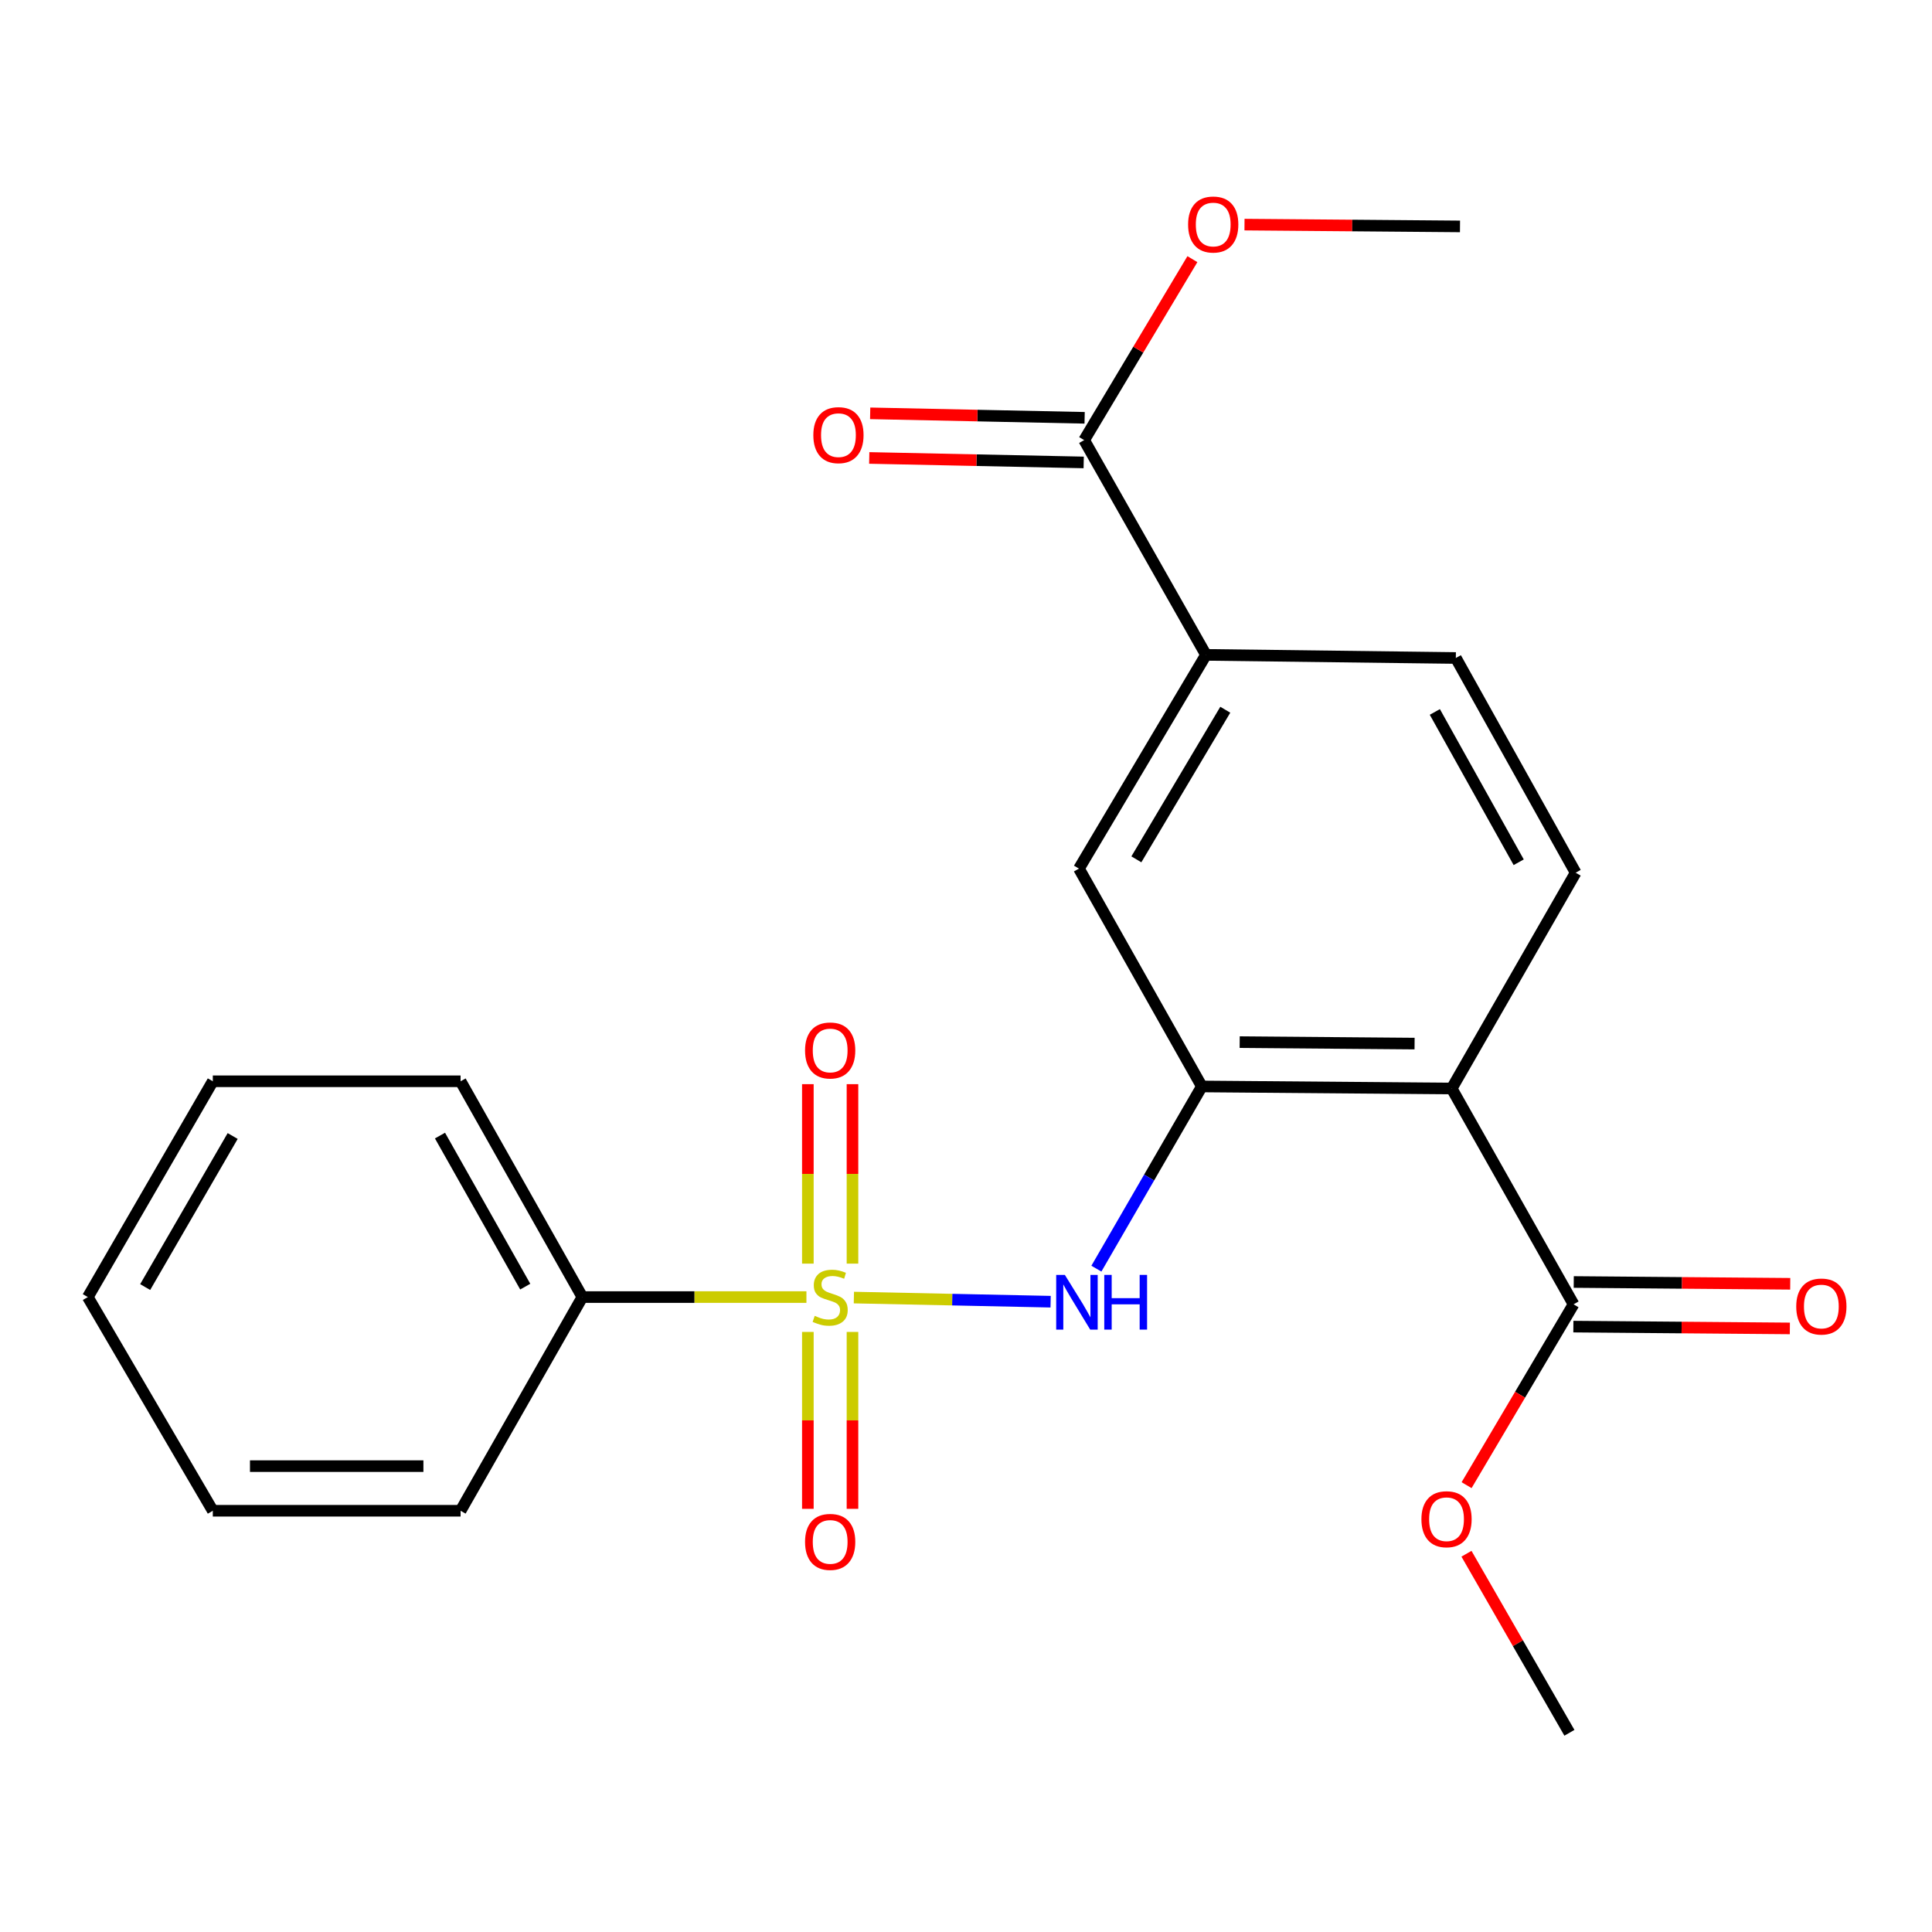 <?xml version='1.0' encoding='iso-8859-1'?>
<svg version='1.1' baseProfile='full'
              xmlns='http://www.w3.org/2000/svg'
                      xmlns:rdkit='http://www.rdkit.org/xml'
                      xmlns:xlink='http://www.w3.org/1999/xlink'
                  xml:space='preserve'
width='1000px' height='1000px' viewBox='0 0 1000 1000'>
<!-- END OF HEADER -->
<rect style='opacity:1.0;fill:#FFFFFF;stroke:none' width='1000' height='1000' x='0' y='0'> </rect>
<path class='bond-2' d='M 441.967,671.619 L 492.883,672.688' style='fill:none;fill-rule:evenodd;stroke:#CCCC00;stroke-width:6px;stroke-linecap:butt;stroke-linejoin:miter;stroke-opacity:1' />
<path class='bond-2' d='M 492.883,672.688 L 543.799,673.757' style='fill:none;fill-rule:evenodd;stroke:#0000FF;stroke-width:6px;stroke-linecap:butt;stroke-linejoin:miter;stroke-opacity:1' />
<path class='bond-8' d='M 418.145,689.407 L 418.145,735.188' style='fill:none;fill-rule:evenodd;stroke:#CCCC00;stroke-width:6px;stroke-linecap:butt;stroke-linejoin:miter;stroke-opacity:1' />
<path class='bond-8' d='M 418.145,735.188 L 418.145,780.969' style='fill:none;fill-rule:evenodd;stroke:#FF0000;stroke-width:6px;stroke-linecap:butt;stroke-linejoin:miter;stroke-opacity:1' />
<path class='bond-8' d='M 441.241,689.407 L 441.241,735.188' style='fill:none;fill-rule:evenodd;stroke:#CCCC00;stroke-width:6px;stroke-linecap:butt;stroke-linejoin:miter;stroke-opacity:1' />
<path class='bond-8' d='M 441.241,735.188 L 441.241,780.969' style='fill:none;fill-rule:evenodd;stroke:#FF0000;stroke-width:6px;stroke-linecap:butt;stroke-linejoin:miter;stroke-opacity:1' />
<path class='bond-9' d='M 441.241,654.048 L 441.241,607.605' style='fill:none;fill-rule:evenodd;stroke:#CCCC00;stroke-width:6px;stroke-linecap:butt;stroke-linejoin:miter;stroke-opacity:1' />
<path class='bond-9' d='M 441.241,607.605 L 441.241,561.161' style='fill:none;fill-rule:evenodd;stroke:#FF0000;stroke-width:6px;stroke-linecap:butt;stroke-linejoin:miter;stroke-opacity:1' />
<path class='bond-9' d='M 418.145,654.048 L 418.145,607.605' style='fill:none;fill-rule:evenodd;stroke:#CCCC00;stroke-width:6px;stroke-linecap:butt;stroke-linejoin:miter;stroke-opacity:1' />
<path class='bond-9' d='M 418.145,607.605 L 418.145,561.161' style='fill:none;fill-rule:evenodd;stroke:#FF0000;stroke-width:6px;stroke-linecap:butt;stroke-linejoin:miter;stroke-opacity:1' />
<path class='bond-10' d='M 417.406,671.361 L 359.42,671.361' style='fill:none;fill-rule:evenodd;stroke:#CCCC00;stroke-width:6px;stroke-linecap:butt;stroke-linejoin:miter;stroke-opacity:1' />
<path class='bond-10' d='M 359.42,671.361 L 301.434,671.361' style='fill:none;fill-rule:evenodd;stroke:#000000;stroke-width:6px;stroke-linecap:butt;stroke-linejoin:miter;stroke-opacity:1' />
<path class='bond-0' d='M 751.393,563.414 L 622.069,562.349' style='fill:none;fill-rule:evenodd;stroke:#000000;stroke-width:6px;stroke-linecap:butt;stroke-linejoin:miter;stroke-opacity:1' />
<path class='bond-0' d='M 732.184,540.159 L 641.657,539.413' style='fill:none;fill-rule:evenodd;stroke:#000000;stroke-width:6px;stroke-linecap:butt;stroke-linejoin:miter;stroke-opacity:1' />
<path class='bond-3' d='M 751.393,563.414 L 814.47,675.108' style='fill:none;fill-rule:evenodd;stroke:#000000;stroke-width:6px;stroke-linecap:butt;stroke-linejoin:miter;stroke-opacity:1' />
<path class='bond-7' d='M 751.393,563.414 L 815.548,451.719' style='fill:none;fill-rule:evenodd;stroke:#000000;stroke-width:6px;stroke-linecap:butt;stroke-linejoin:miter;stroke-opacity:1' />
<path class='bond-1' d='M 622.069,562.349 L 594.778,609.503' style='fill:none;fill-rule:evenodd;stroke:#000000;stroke-width:6px;stroke-linecap:butt;stroke-linejoin:miter;stroke-opacity:1' />
<path class='bond-1' d='M 594.778,609.503 L 567.488,656.657' style='fill:none;fill-rule:evenodd;stroke:#0000FF;stroke-width:6px;stroke-linecap:butt;stroke-linejoin:miter;stroke-opacity:1' />
<path class='bond-6' d='M 622.069,562.349 L 558.465,449.59' style='fill:none;fill-rule:evenodd;stroke:#000000;stroke-width:6px;stroke-linecap:butt;stroke-linejoin:miter;stroke-opacity:1' />
<path class='bond-12' d='M 814.374,686.655 L 870.401,687.121' style='fill:none;fill-rule:evenodd;stroke:#000000;stroke-width:6px;stroke-linecap:butt;stroke-linejoin:miter;stroke-opacity:1' />
<path class='bond-12' d='M 870.401,687.121 L 926.427,687.586' style='fill:none;fill-rule:evenodd;stroke:#FF0000;stroke-width:6px;stroke-linecap:butt;stroke-linejoin:miter;stroke-opacity:1' />
<path class='bond-12' d='M 814.566,663.56 L 870.592,664.026' style='fill:none;fill-rule:evenodd;stroke:#000000;stroke-width:6px;stroke-linecap:butt;stroke-linejoin:miter;stroke-opacity:1' />
<path class='bond-12' d='M 870.592,664.026 L 926.619,664.491' style='fill:none;fill-rule:evenodd;stroke:#FF0000;stroke-width:6px;stroke-linecap:butt;stroke-linejoin:miter;stroke-opacity:1' />
<path class='bond-14' d='M 814.47,675.108 L 786.787,721.911' style='fill:none;fill-rule:evenodd;stroke:#000000;stroke-width:6px;stroke-linecap:butt;stroke-linejoin:miter;stroke-opacity:1' />
<path class='bond-14' d='M 786.787,721.911 L 759.104,768.715' style='fill:none;fill-rule:evenodd;stroke:#FF0000;stroke-width:6px;stroke-linecap:butt;stroke-linejoin:miter;stroke-opacity:1' />
<path class='bond-4' d='M 561.16,227.805 L 624.211,338.96' style='fill:none;fill-rule:evenodd;stroke:#000000;stroke-width:6px;stroke-linecap:butt;stroke-linejoin:miter;stroke-opacity:1' />
<path class='bond-13' d='M 561.401,216.26 L 505.9,215.1' style='fill:none;fill-rule:evenodd;stroke:#000000;stroke-width:6px;stroke-linecap:butt;stroke-linejoin:miter;stroke-opacity:1' />
<path class='bond-13' d='M 505.9,215.1 L 450.4,213.941' style='fill:none;fill-rule:evenodd;stroke:#FF0000;stroke-width:6px;stroke-linecap:butt;stroke-linejoin:miter;stroke-opacity:1' />
<path class='bond-13' d='M 560.919,239.35 L 505.418,238.191' style='fill:none;fill-rule:evenodd;stroke:#000000;stroke-width:6px;stroke-linecap:butt;stroke-linejoin:miter;stroke-opacity:1' />
<path class='bond-13' d='M 505.418,238.191 L 449.918,237.032' style='fill:none;fill-rule:evenodd;stroke:#FF0000;stroke-width:6px;stroke-linecap:butt;stroke-linejoin:miter;stroke-opacity:1' />
<path class='bond-15' d='M 561.16,227.805 L 589.172,180.971' style='fill:none;fill-rule:evenodd;stroke:#000000;stroke-width:6px;stroke-linecap:butt;stroke-linejoin:miter;stroke-opacity:1' />
<path class='bond-15' d='M 589.172,180.971 L 617.184,134.137' style='fill:none;fill-rule:evenodd;stroke:#FF0000;stroke-width:6px;stroke-linecap:butt;stroke-linejoin:miter;stroke-opacity:1' />
<path class='bond-5' d='M 624.211,338.96 L 558.465,449.59' style='fill:none;fill-rule:evenodd;stroke:#000000;stroke-width:6px;stroke-linecap:butt;stroke-linejoin:miter;stroke-opacity:1' />
<path class='bond-5' d='M 634.204,367.354 L 588.182,444.794' style='fill:none;fill-rule:evenodd;stroke:#000000;stroke-width:6px;stroke-linecap:butt;stroke-linejoin:miter;stroke-opacity:1' />
<path class='bond-11' d='M 624.211,338.96 L 753.536,340.577' style='fill:none;fill-rule:evenodd;stroke:#000000;stroke-width:6px;stroke-linecap:butt;stroke-linejoin:miter;stroke-opacity:1' />
<path class='bond-24' d='M 815.548,451.719 L 753.536,340.577' style='fill:none;fill-rule:evenodd;stroke:#000000;stroke-width:6px;stroke-linecap:butt;stroke-linejoin:miter;stroke-opacity:1' />
<path class='bond-24' d='M 786.077,446.301 L 742.669,368.502' style='fill:none;fill-rule:evenodd;stroke:#000000;stroke-width:6px;stroke-linecap:butt;stroke-linejoin:miter;stroke-opacity:1' />
<path class='bond-16' d='M 301.434,671.361 L 238.395,559.667' style='fill:none;fill-rule:evenodd;stroke:#000000;stroke-width:6px;stroke-linecap:butt;stroke-linejoin:miter;stroke-opacity:1' />
<path class='bond-16' d='M 271.864,665.959 L 227.737,587.773' style='fill:none;fill-rule:evenodd;stroke:#000000;stroke-width:6px;stroke-linecap:butt;stroke-linejoin:miter;stroke-opacity:1' />
<path class='bond-17' d='M 301.434,671.361 L 238.395,781.965' style='fill:none;fill-rule:evenodd;stroke:#000000;stroke-width:6px;stroke-linecap:butt;stroke-linejoin:miter;stroke-opacity:1' />
<path class='bond-18' d='M 759.044,804.213 L 785.686,850.553' style='fill:none;fill-rule:evenodd;stroke:#FF0000;stroke-width:6px;stroke-linecap:butt;stroke-linejoin:miter;stroke-opacity:1' />
<path class='bond-18' d='M 785.686,850.553 L 812.327,896.892' style='fill:none;fill-rule:evenodd;stroke:#000000;stroke-width:6px;stroke-linecap:butt;stroke-linejoin:miter;stroke-opacity:1' />
<path class='bond-19' d='M 644.152,116.259 L 699.921,116.724' style='fill:none;fill-rule:evenodd;stroke:#FF0000;stroke-width:6px;stroke-linecap:butt;stroke-linejoin:miter;stroke-opacity:1' />
<path class='bond-19' d='M 699.921,116.724 L 755.691,117.189' style='fill:none;fill-rule:evenodd;stroke:#000000;stroke-width:6px;stroke-linecap:butt;stroke-linejoin:miter;stroke-opacity:1' />
<path class='bond-20' d='M 238.395,559.667 L 110.149,559.667' style='fill:none;fill-rule:evenodd;stroke:#000000;stroke-width:6px;stroke-linecap:butt;stroke-linejoin:miter;stroke-opacity:1' />
<path class='bond-21' d='M 238.395,781.965 L 110.149,781.965' style='fill:none;fill-rule:evenodd;stroke:#000000;stroke-width:6px;stroke-linecap:butt;stroke-linejoin:miter;stroke-opacity:1' />
<path class='bond-21' d='M 219.158,758.869 L 129.386,758.869' style='fill:none;fill-rule:evenodd;stroke:#000000;stroke-width:6px;stroke-linecap:butt;stroke-linejoin:miter;stroke-opacity:1' />
<path class='bond-23' d='M 110.149,559.667 L 45.455,671.361' style='fill:none;fill-rule:evenodd;stroke:#000000;stroke-width:6px;stroke-linecap:butt;stroke-linejoin:miter;stroke-opacity:1' />
<path class='bond-23' d='M 120.43,587.997 L 75.144,666.183' style='fill:none;fill-rule:evenodd;stroke:#000000;stroke-width:6px;stroke-linecap:butt;stroke-linejoin:miter;stroke-opacity:1' />
<path class='bond-22' d='M 110.149,781.965 L 45.455,671.361' style='fill:none;fill-rule:evenodd;stroke:#000000;stroke-width:6px;stroke-linecap:butt;stroke-linejoin:miter;stroke-opacity:1' />
<path  class='atom-0' d='M 421.693 681.081
Q 422.013 681.201, 423.333 681.761
Q 424.653 682.321, 426.093 682.681
Q 427.573 683.001, 429.013 683.001
Q 431.693 683.001, 433.253 681.721
Q 434.813 680.401, 434.813 678.121
Q 434.813 676.561, 434.013 675.601
Q 433.253 674.641, 432.053 674.121
Q 430.853 673.601, 428.853 673.001
Q 426.333 672.241, 424.813 671.521
Q 423.333 670.801, 422.253 669.281
Q 421.213 667.761, 421.213 665.201
Q 421.213 661.641, 423.613 659.441
Q 426.053 657.241, 430.853 657.241
Q 434.133 657.241, 437.853 658.801
L 436.933 661.881
Q 433.533 660.481, 430.973 660.481
Q 428.213 660.481, 426.693 661.641
Q 425.173 662.761, 425.213 664.721
Q 425.213 666.241, 425.973 667.161
Q 426.773 668.081, 427.893 668.601
Q 429.053 669.121, 430.973 669.721
Q 433.533 670.521, 435.053 671.321
Q 436.573 672.121, 437.653 673.761
Q 438.773 675.361, 438.773 678.121
Q 438.773 682.041, 436.133 684.161
Q 433.533 686.241, 429.173 686.241
Q 426.653 686.241, 424.733 685.681
Q 422.853 685.161, 420.613 684.241
L 421.693 681.081
' fill='#CCCC00'/>
<path  class='atom-3' d='M 551.166 659.883
L 560.446 674.883
Q 561.366 676.363, 562.846 679.043
Q 564.326 681.723, 564.406 681.883
L 564.406 659.883
L 568.166 659.883
L 568.166 688.203
L 564.286 688.203
L 554.326 671.803
Q 553.166 669.883, 551.926 667.683
Q 550.726 665.483, 550.366 664.803
L 550.366 688.203
L 546.686 688.203
L 546.686 659.883
L 551.166 659.883
' fill='#0000FF'/>
<path  class='atom-3' d='M 571.566 659.883
L 575.406 659.883
L 575.406 671.923
L 589.886 671.923
L 589.886 659.883
L 593.726 659.883
L 593.726 688.203
L 589.886 688.203
L 589.886 675.123
L 575.406 675.123
L 575.406 688.203
L 571.566 688.203
L 571.566 659.883
' fill='#0000FF'/>
<path  class='atom-9' d='M 416.693 798.084
Q 416.693 791.284, 420.053 787.484
Q 423.413 783.684, 429.693 783.684
Q 435.973 783.684, 439.333 787.484
Q 442.693 791.284, 442.693 798.084
Q 442.693 804.964, 439.293 808.884
Q 435.893 812.764, 429.693 812.764
Q 423.453 812.764, 420.053 808.884
Q 416.693 805.004, 416.693 798.084
M 429.693 809.564
Q 434.013 809.564, 436.333 806.684
Q 438.693 803.764, 438.693 798.084
Q 438.693 792.524, 436.333 789.724
Q 434.013 786.884, 429.693 786.884
Q 425.373 786.884, 423.013 789.684
Q 420.693 792.484, 420.693 798.084
Q 420.693 803.804, 423.013 806.684
Q 425.373 809.564, 429.693 809.564
' fill='#FF0000'/>
<path  class='atom-10' d='M 416.693 543.721
Q 416.693 536.921, 420.053 533.121
Q 423.413 529.321, 429.693 529.321
Q 435.973 529.321, 439.333 533.121
Q 442.693 536.921, 442.693 543.721
Q 442.693 550.601, 439.293 554.521
Q 435.893 558.401, 429.693 558.401
Q 423.453 558.401, 420.053 554.521
Q 416.693 550.641, 416.693 543.721
M 429.693 555.201
Q 434.013 555.201, 436.333 552.321
Q 438.693 549.401, 438.693 543.721
Q 438.693 538.161, 436.333 535.361
Q 434.013 532.521, 429.693 532.521
Q 425.373 532.521, 423.013 535.321
Q 420.693 538.121, 420.693 543.721
Q 420.693 549.441, 423.013 552.321
Q 425.373 555.201, 429.693 555.201
' fill='#FF0000'/>
<path  class='atom-13' d='M 929.729 676.253
Q 929.729 669.453, 933.089 665.653
Q 936.449 661.853, 942.729 661.853
Q 949.009 661.853, 952.369 665.653
Q 955.729 669.453, 955.729 676.253
Q 955.729 683.133, 952.329 687.053
Q 948.929 690.933, 942.729 690.933
Q 936.489 690.933, 933.089 687.053
Q 929.729 683.173, 929.729 676.253
M 942.729 687.733
Q 947.049 687.733, 949.369 684.853
Q 951.729 681.933, 951.729 676.253
Q 951.729 670.693, 949.369 667.893
Q 947.049 665.053, 942.729 665.053
Q 938.409 665.053, 936.049 667.853
Q 933.729 670.653, 933.729 676.253
Q 933.729 681.973, 936.049 684.853
Q 938.409 687.733, 942.729 687.733
' fill='#FF0000'/>
<path  class='atom-14' d='M 420.978 225.229
Q 420.978 218.429, 424.338 214.629
Q 427.698 210.829, 433.978 210.829
Q 440.258 210.829, 443.618 214.629
Q 446.978 218.429, 446.978 225.229
Q 446.978 232.109, 443.578 236.029
Q 440.178 239.909, 433.978 239.909
Q 427.738 239.909, 424.338 236.029
Q 420.978 232.149, 420.978 225.229
M 433.978 236.709
Q 438.298 236.709, 440.618 233.829
Q 442.978 230.909, 442.978 225.229
Q 442.978 219.669, 440.618 216.869
Q 438.298 214.029, 433.978 214.029
Q 429.658 214.029, 427.298 216.829
Q 424.978 219.629, 424.978 225.229
Q 424.978 230.949, 427.298 233.829
Q 429.658 236.709, 433.978 236.709
' fill='#FF0000'/>
<path  class='atom-15' d='M 735.724 786.343
Q 735.724 779.543, 739.084 775.743
Q 742.444 771.943, 748.724 771.943
Q 755.004 771.943, 758.364 775.743
Q 761.724 779.543, 761.724 786.343
Q 761.724 793.223, 758.324 797.143
Q 754.924 801.023, 748.724 801.023
Q 742.484 801.023, 739.084 797.143
Q 735.724 793.263, 735.724 786.343
M 748.724 797.823
Q 753.044 797.823, 755.364 794.943
Q 757.724 792.023, 757.724 786.343
Q 757.724 780.783, 755.364 777.983
Q 753.044 775.143, 748.724 775.143
Q 744.404 775.143, 742.044 777.943
Q 739.724 780.743, 739.724 786.343
Q 739.724 792.063, 742.044 794.943
Q 744.404 797.823, 748.724 797.823
' fill='#FF0000'/>
<path  class='atom-16' d='M 614.958 116.204
Q 614.958 109.404, 618.318 105.604
Q 621.678 101.804, 627.958 101.804
Q 634.238 101.804, 637.598 105.604
Q 640.958 109.404, 640.958 116.204
Q 640.958 123.084, 637.558 127.004
Q 634.158 130.884, 627.958 130.884
Q 621.718 130.884, 618.318 127.004
Q 614.958 123.124, 614.958 116.204
M 627.958 127.684
Q 632.278 127.684, 634.598 124.804
Q 636.958 121.884, 636.958 116.204
Q 636.958 110.644, 634.598 107.844
Q 632.278 105.004, 627.958 105.004
Q 623.638 105.004, 621.278 107.804
Q 618.958 110.604, 618.958 116.204
Q 618.958 121.924, 621.278 124.804
Q 623.638 127.684, 627.958 127.684
' fill='#FF0000'/>
</svg>
